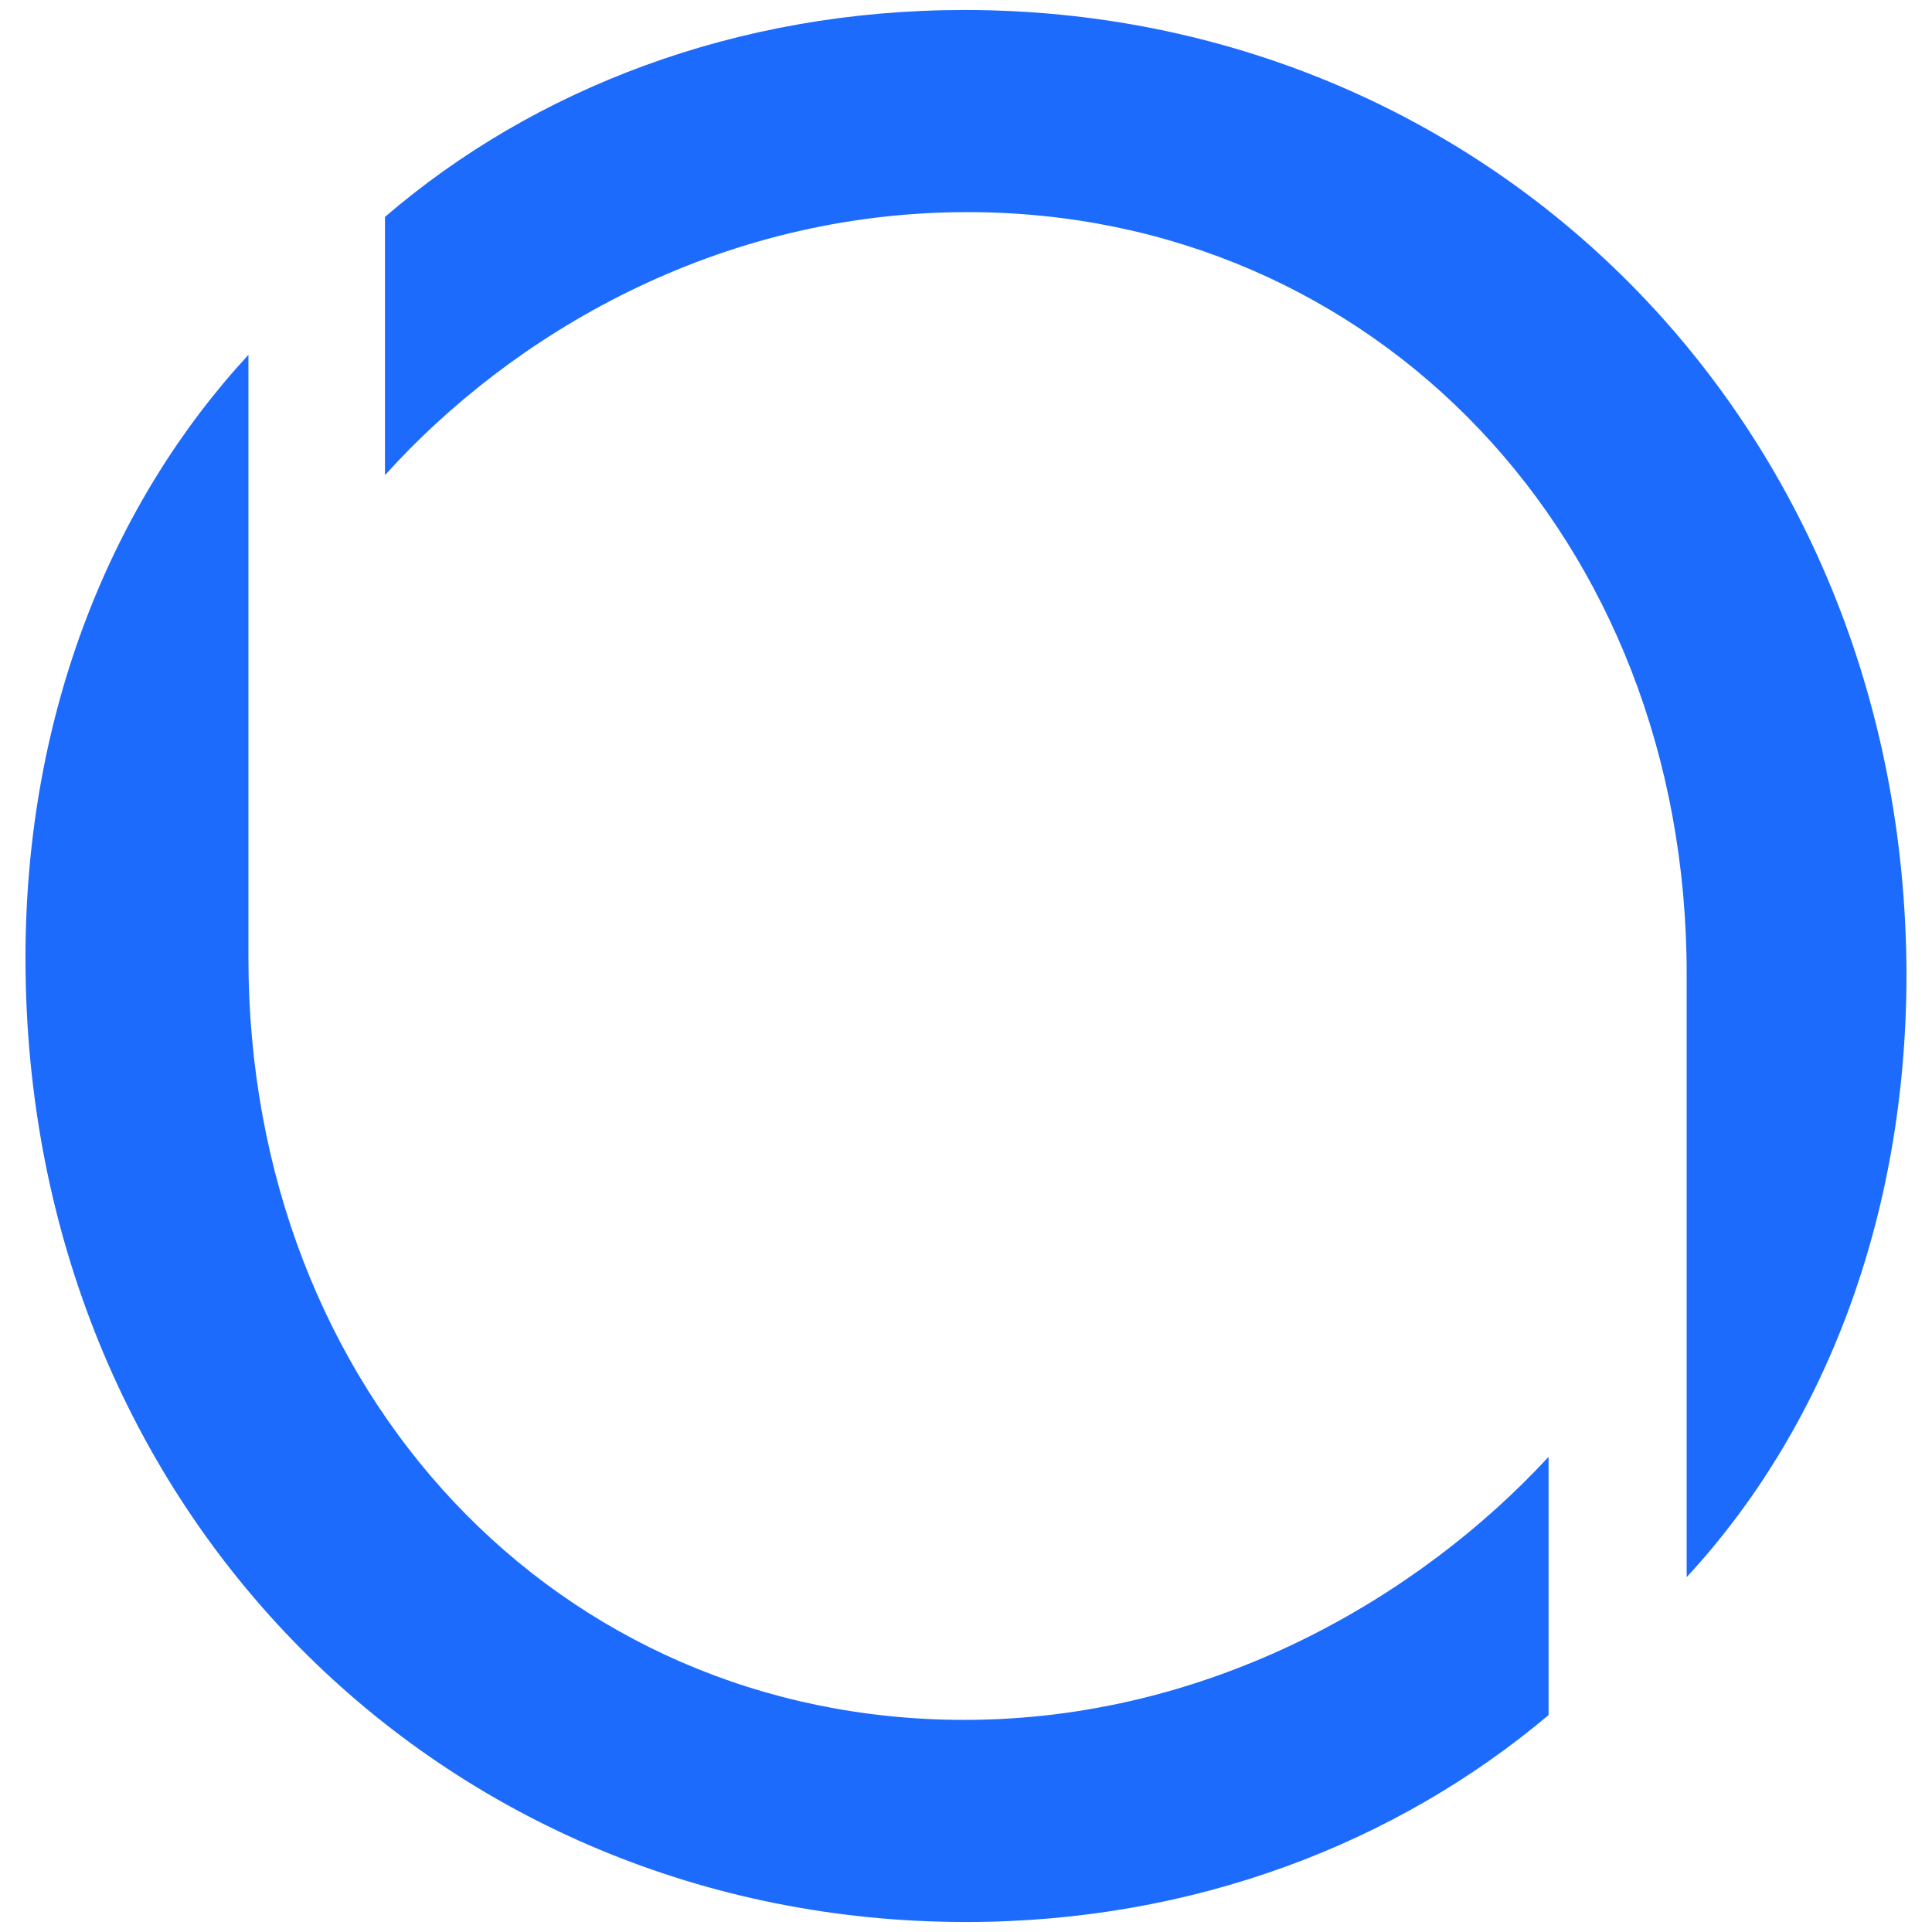 <svg width="58" height="58" viewBox="0 0 58 58" fill="none" xmlns="http://www.w3.org/2000/svg">
<path d="M28.951 0.3C22.116 0.3 16.035 2.66 11.557 6.512V14.265C15.328 10.076 21.503 6.368 29.045 6.368C41.254 6.368 50.635 16.143 50.635 29.241V47.347C54.688 42.965 57.234 36.657 57.234 29.241C57.187 12.58 44.601 0.3 28.951 0.3Z" fill="#1D6BFC"/>
<path d="M7.458 28.759V10.653C3.404 15.035 0.765 21.343 0.765 28.759C0.765 45.42 13.351 57.7 29.001 57.7C35.836 57.7 41.917 55.34 46.489 51.488V43.735C42.624 47.924 36.354 51.632 28.953 51.632C16.745 51.632 7.458 41.809 7.458 28.759V28.759Z" fill="#1D6BFC"/>
</svg>
